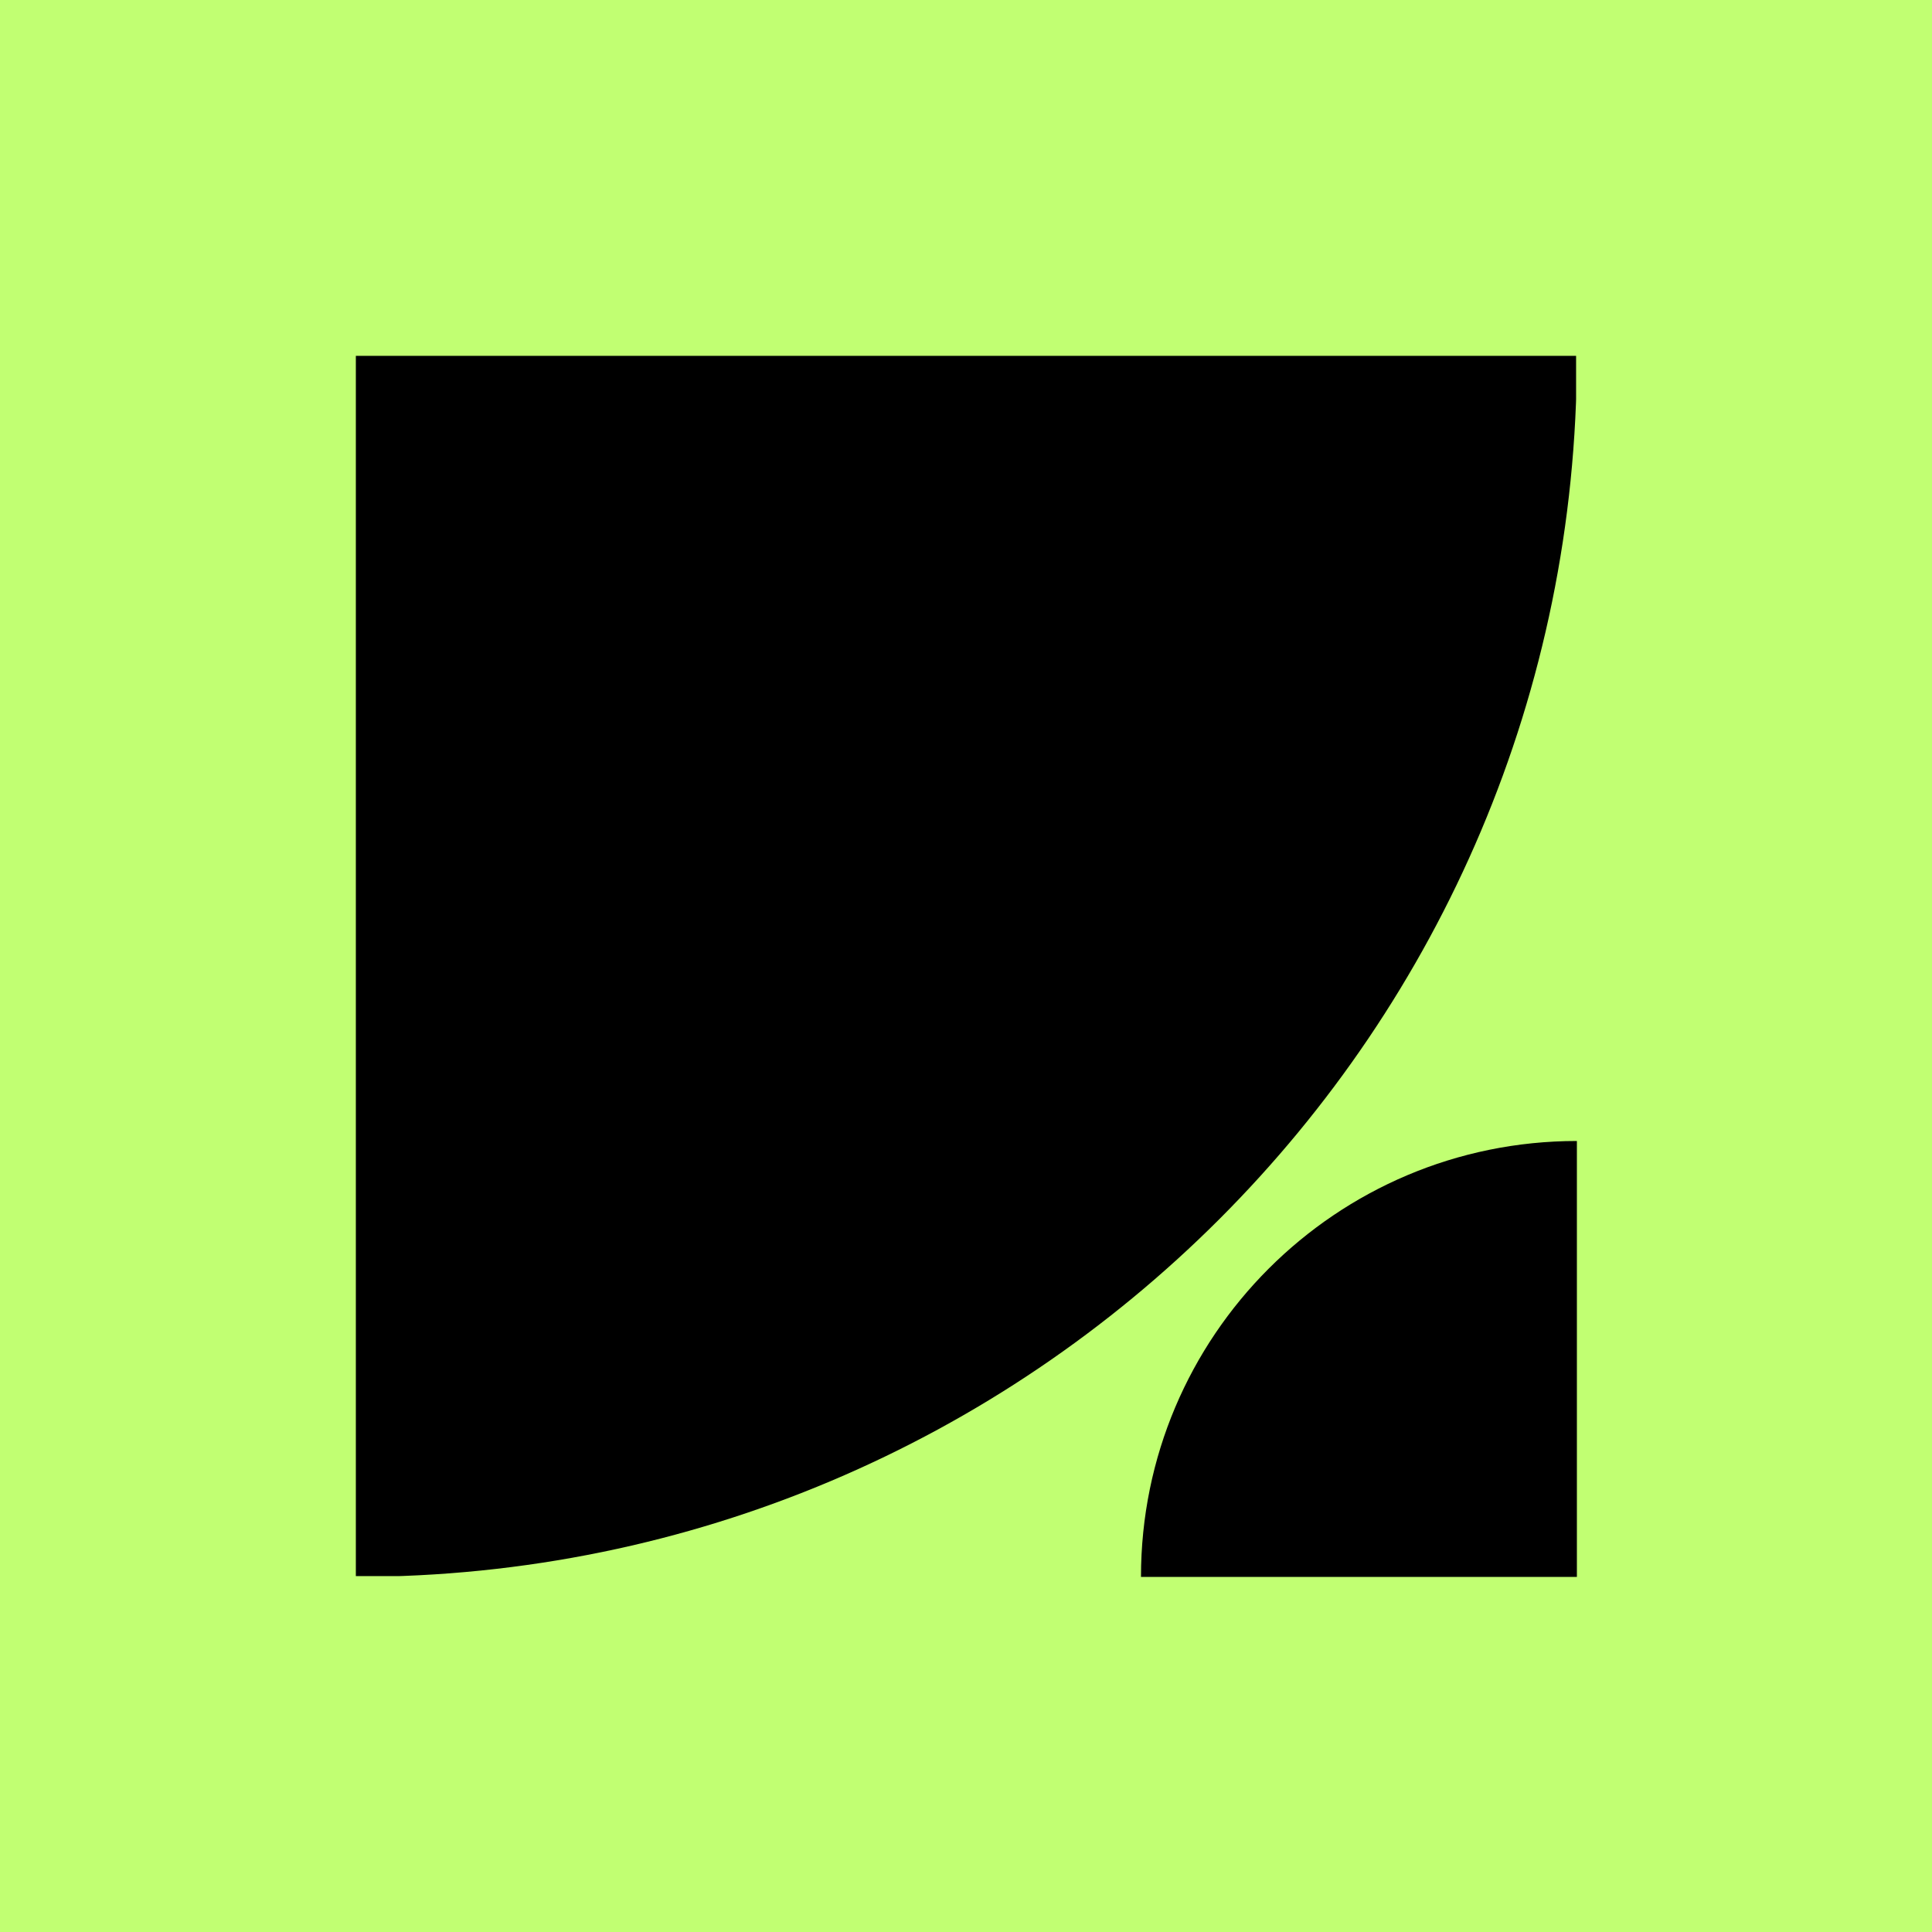 <svg xmlns="http://www.w3.org/2000/svg" version="1.2" viewBox="0 0 375 375">
  <defs>
    <clipPath id="a">
      <path d="M69.07 69.07h236.848v236.848H69.07Zm0 0"/>
    </clipPath>
    <clipPath id="b">
      <path d="M221.465 221.465h84.75v84.75h-84.75Zm0 0"/>
    </clipPath>
  </defs>
  <path fill="#fff" d="M0 0h375v375H0z"/>
  <path fill="#c1ff72" d="M0 0h375v375H0z"/>
  <g clip-path="url(#a)">
    <path d="M69.07 306.07c130.89 0 237-106.105 237-236.996h-237Zm0 0"/>
  </g>
  <g clip-path="url(#b)">
    <path d="M306.074 221.465c-46.726 0-84.61 37.883-84.61 84.61h84.61Zm0 0"/>
  </g>
</svg>